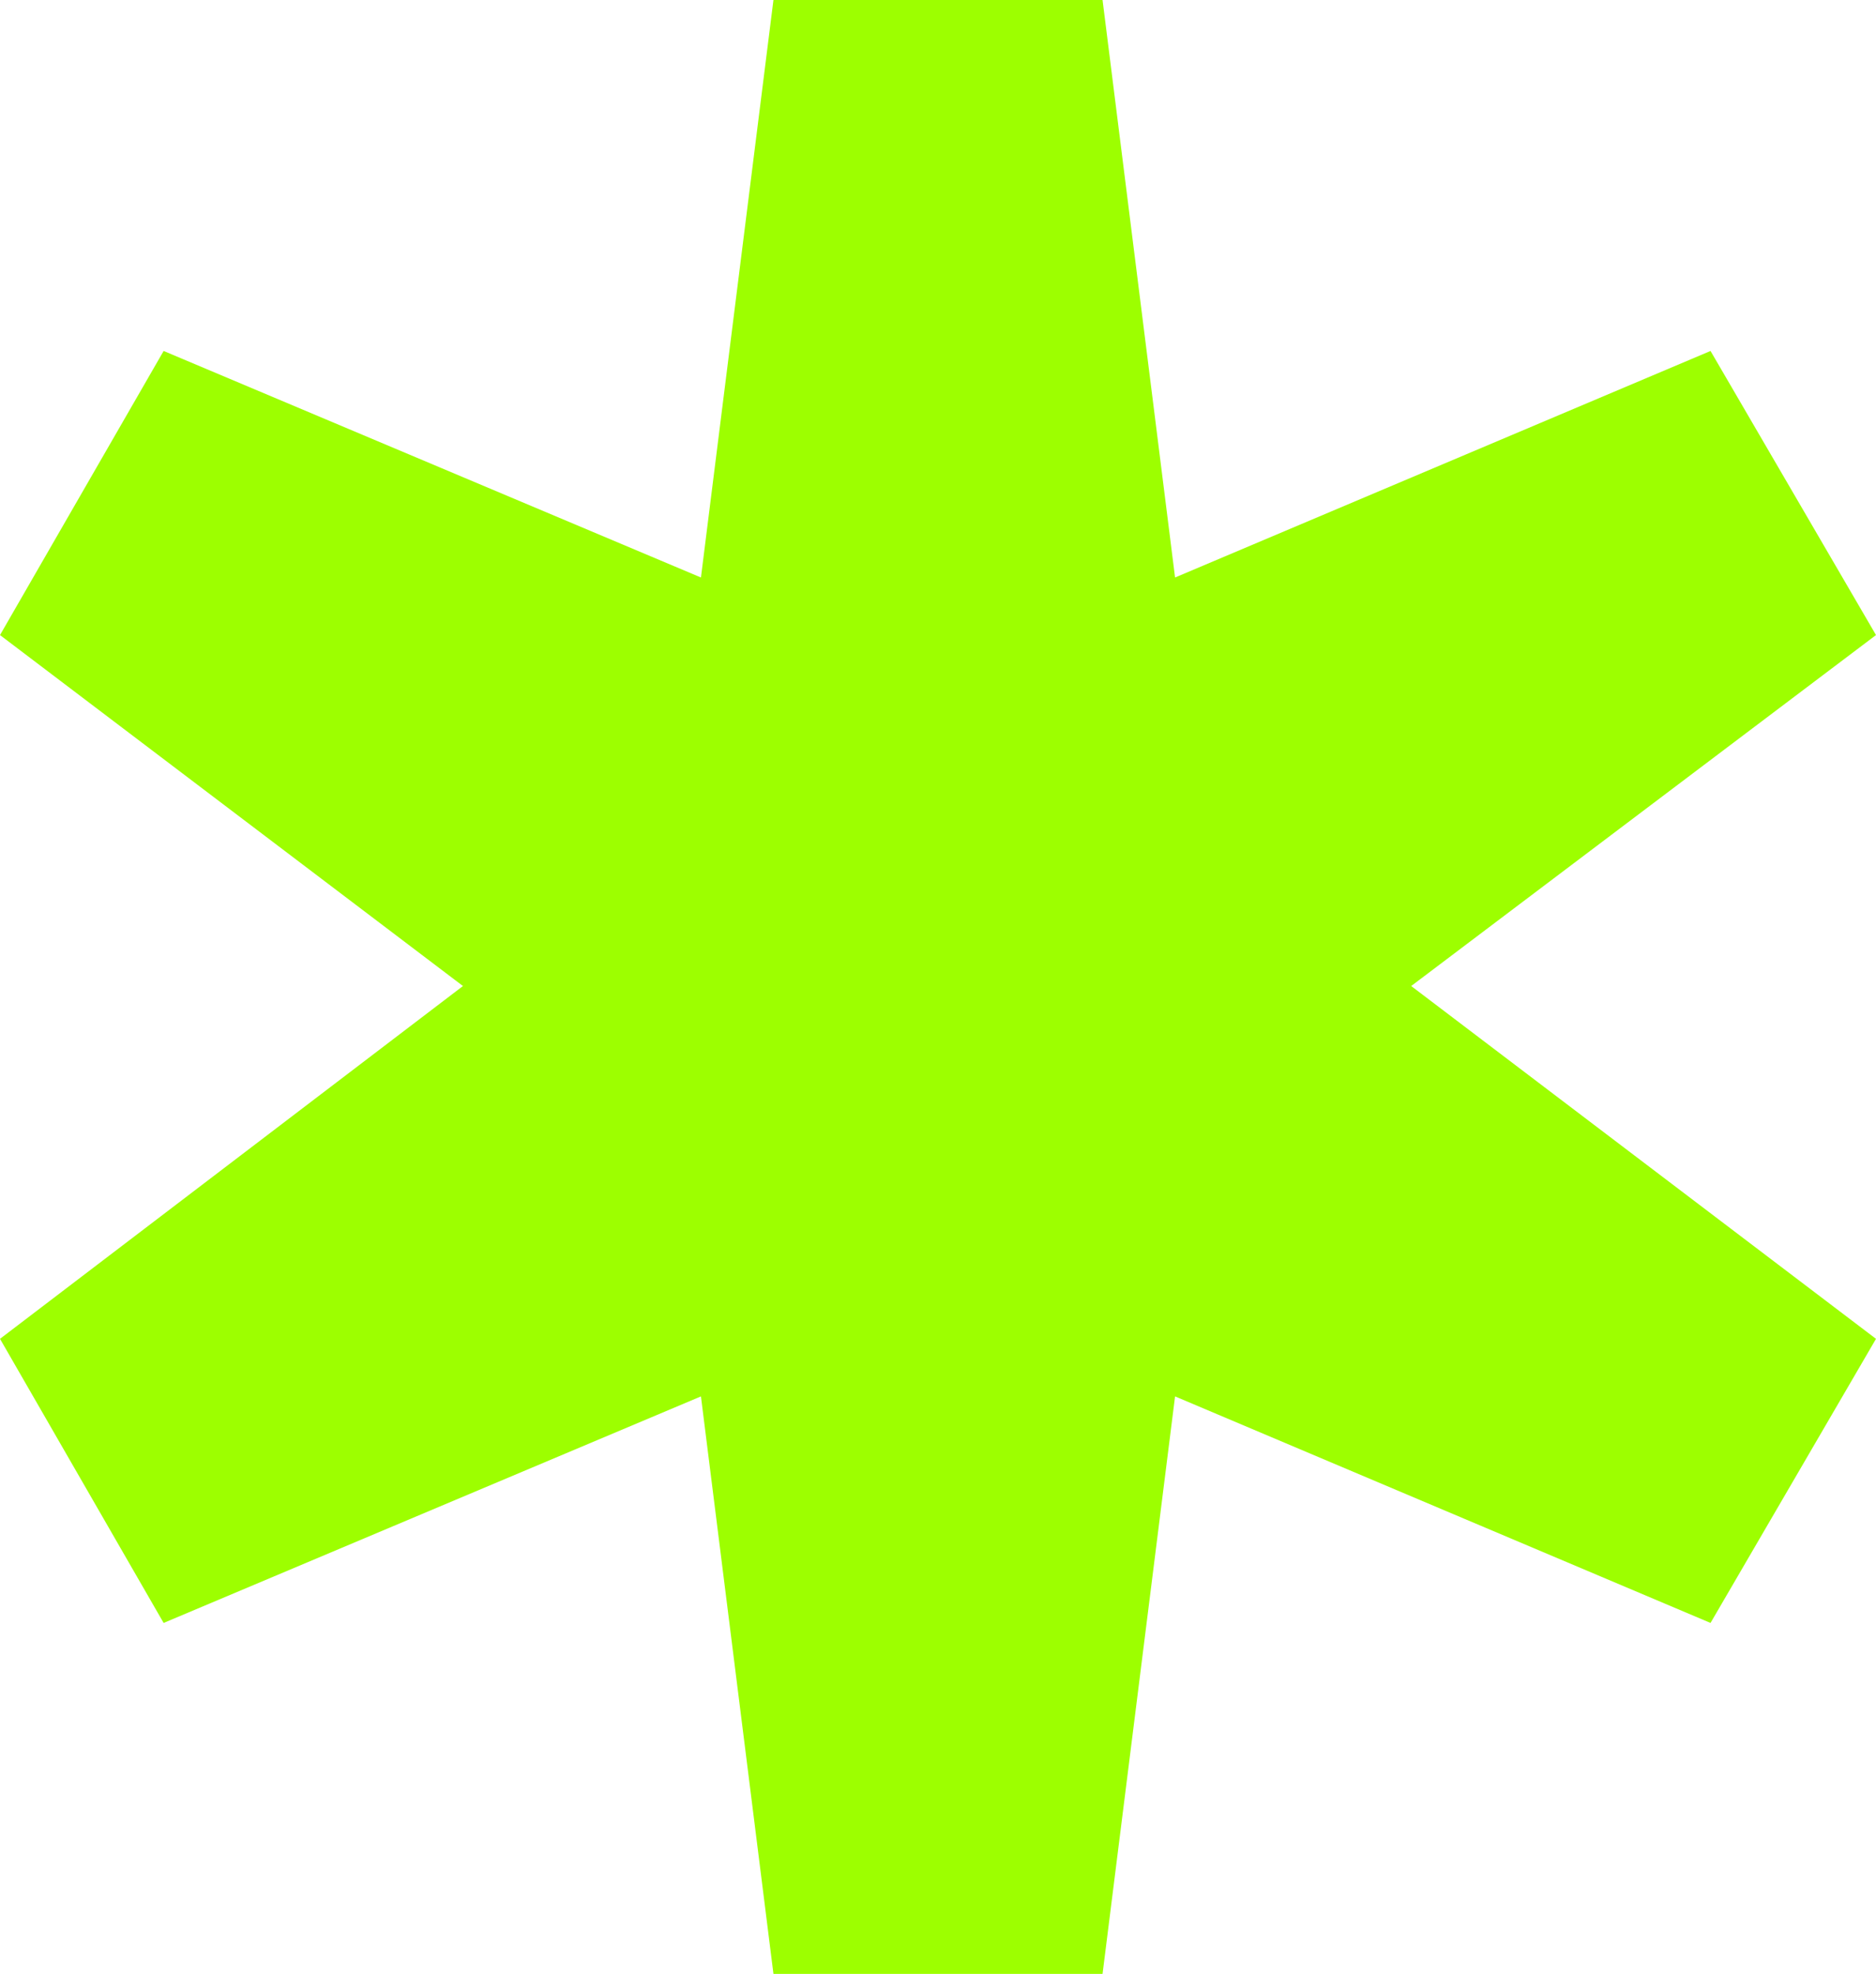 <?xml version="1.0" encoding="utf-8"?>
<svg xmlns="http://www.w3.org/2000/svg" fill="none" height="100%" overflow="visible" preserveAspectRatio="none" style="display: block;" viewBox="0 0 77 81" width="100%">
<g id="Vector" style="mix-blend-mode:multiply">
<path d="M77 26.06L70.208 14.402L48.23 23.698L45.254 0H31.746L28.77 23.698L6.716 14.402L0 26.06L19.002 40.462L0 54.94L6.716 66.598L28.77 57.302L31.746 81H45.254L48.23 57.302L70.208 66.598L77 54.94L57.922 40.462L77 26.06Z" fill="#9DFF00"/>
</g>
</svg>